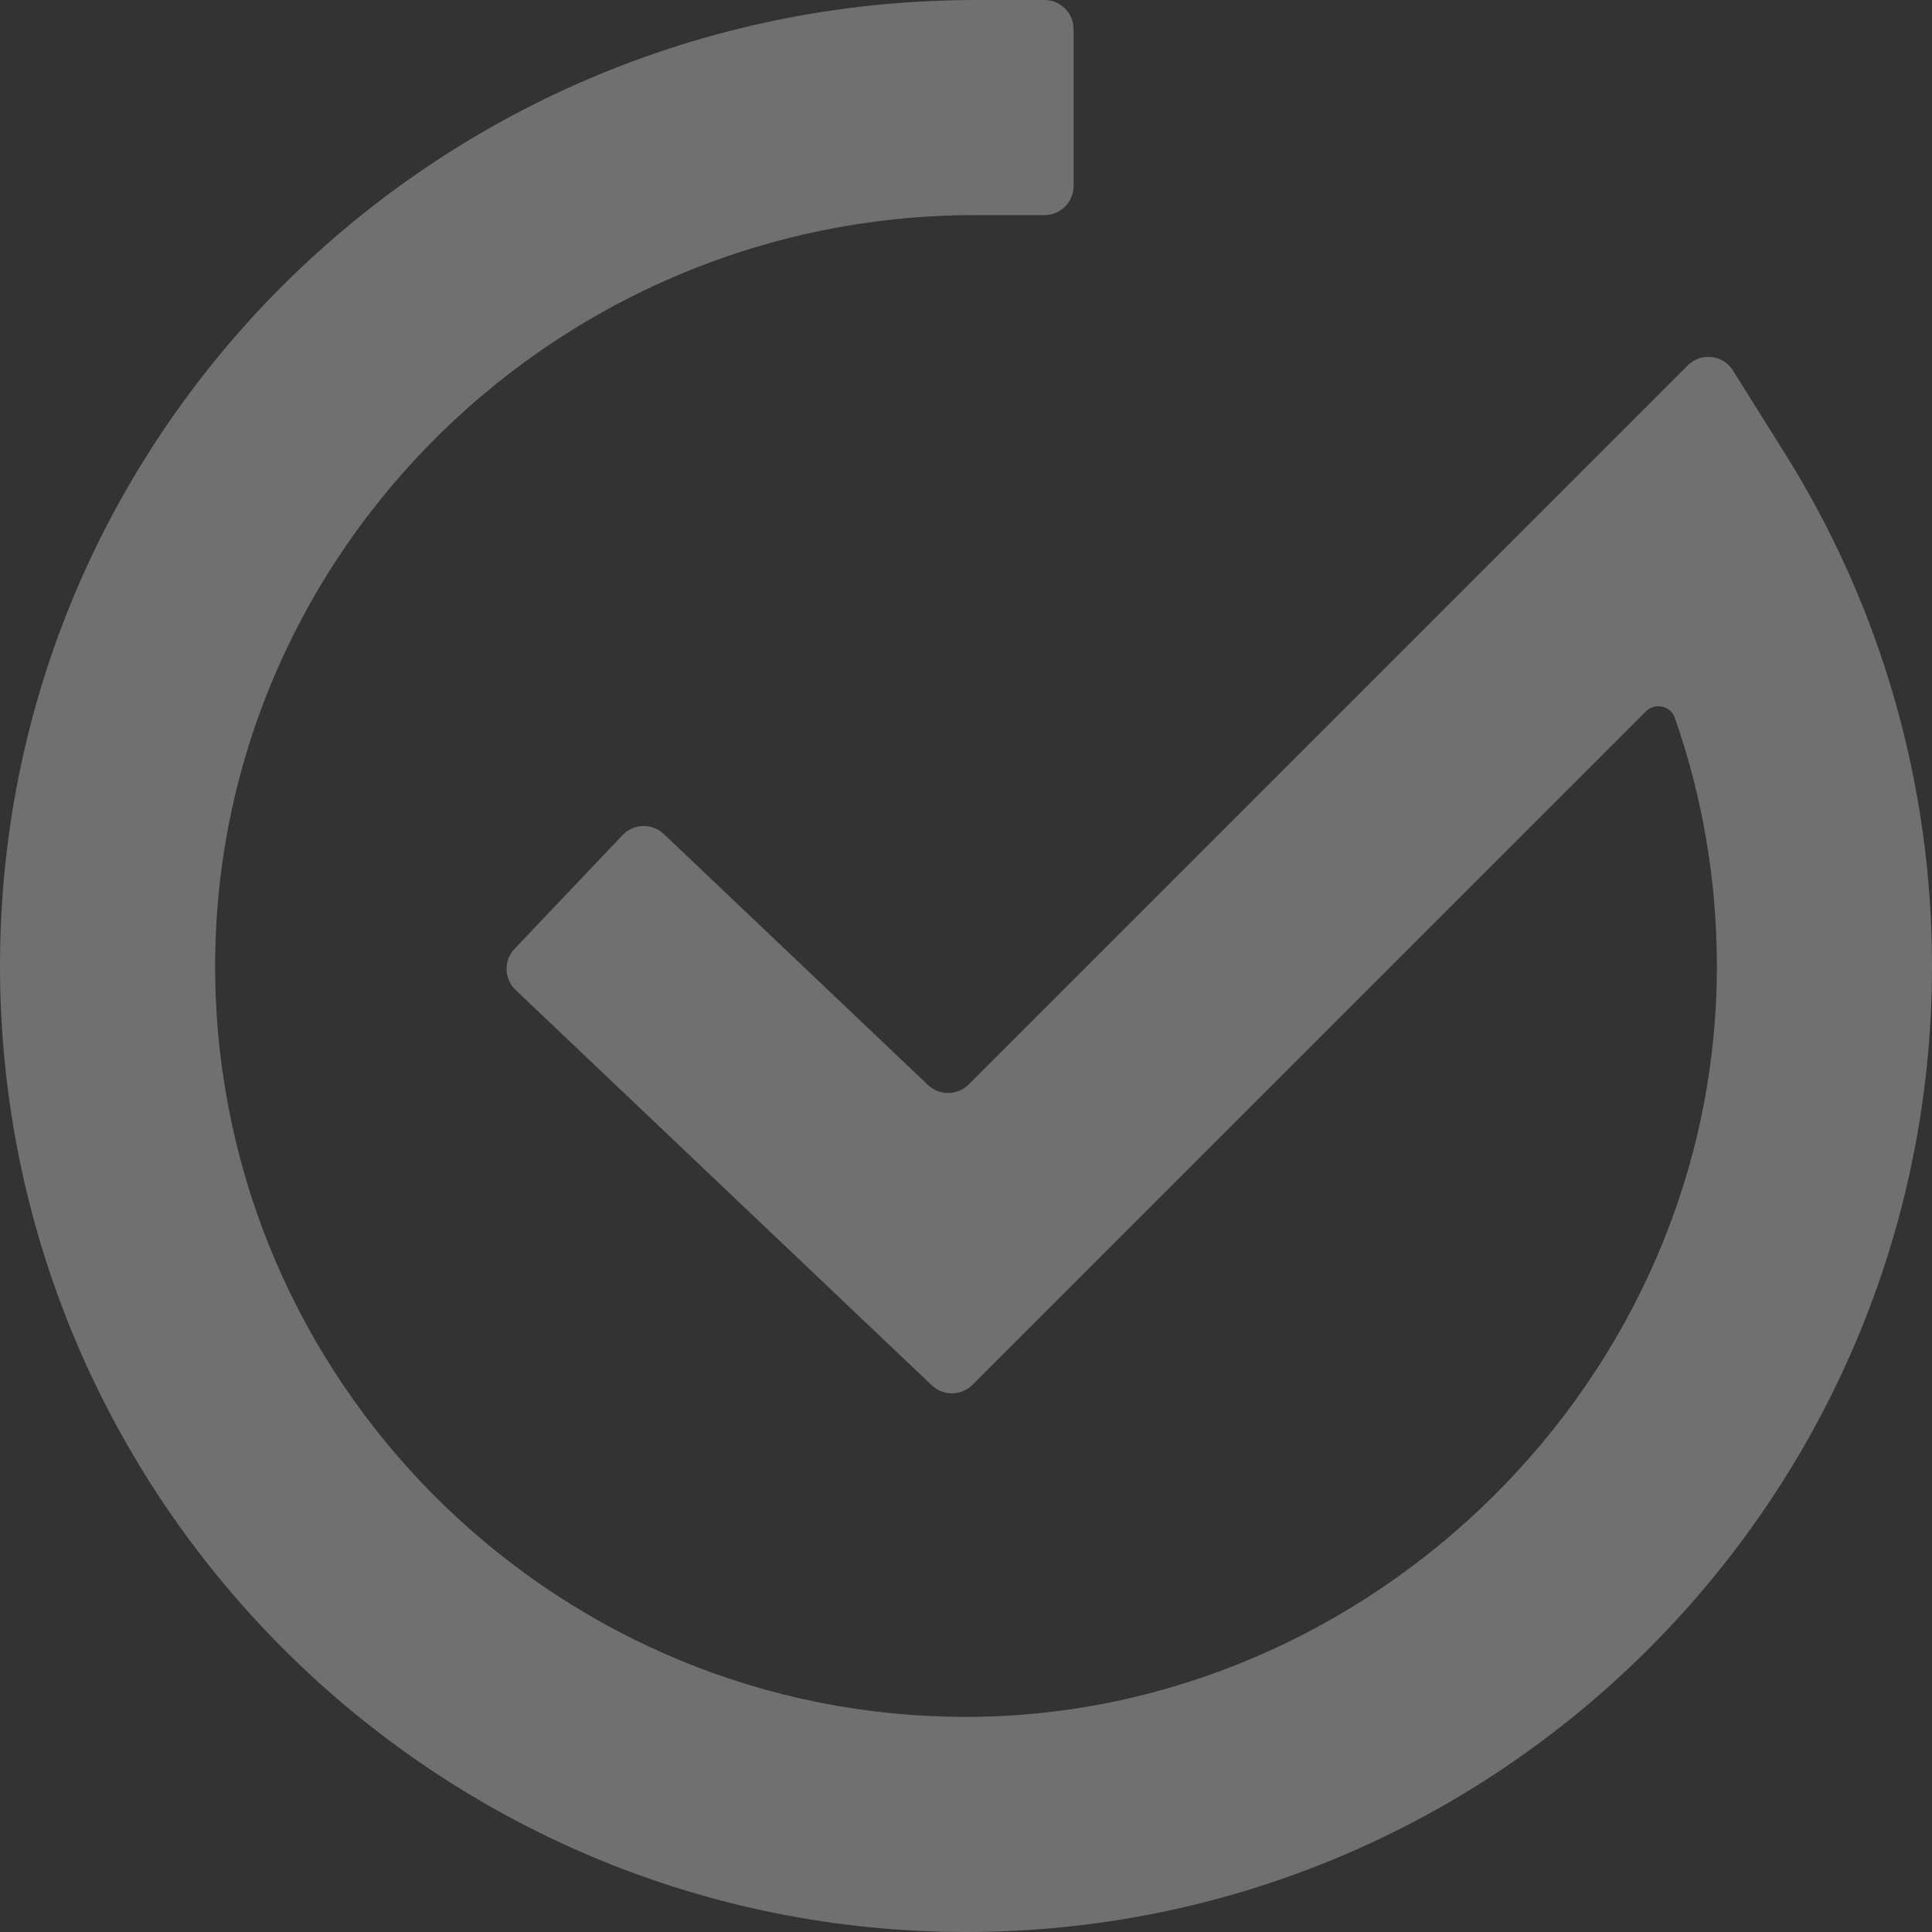 <svg width="469" height="469" viewBox="0 0 469 469" fill="none" xmlns="http://www.w3.org/2000/svg">
<rect x="0" y="0" width="469" height="469" fill="#333333" stroke="none"/>
<g opacity="0.3" clip-path="url(#clip0_10_2038)">
<path d="M234.494 469C108.187 469 4.896 368.633 0.17 243.462C-4.882 109.597 103.018 0 236.975 0H253.541C257.445 0 260.617 3.172 260.617 7.076V45.144C260.617 49.047 257.445 52.22 253.541 52.22H236.714C132.757 52.22 48.161 138.135 52.377 242C56.32 339.038 136.504 416.78 234.494 416.78C332.485 416.78 416.781 335.017 416.781 234.507C416.781 213.84 413.308 193.501 406.585 174.284C405.554 171.333 401.781 170.485 399.561 172.691L236.074 336.166C233.358 338.881 228.985 338.933 226.204 336.296L125.172 240.329C122.339 237.64 122.221 233.162 124.911 230.329L151.138 202.718C153.828 199.885 158.305 199.767 161.138 202.457L225.277 263.384C228.058 266.021 232.432 265.969 235.147 263.254L409.705 88.709C412.917 85.497 418.295 86.098 420.697 89.962L433.387 110.223C456.677 147.443 469.001 190.42 469.001 234.507C469.001 363.803 363.804 469 234.494 469Z" fill="white"/>
</g>
<defs>
<clipPath id="clip0_10_2038">
<rect width="469" height="469" fill="white"/>
</clipPath>
</defs>
</svg>
